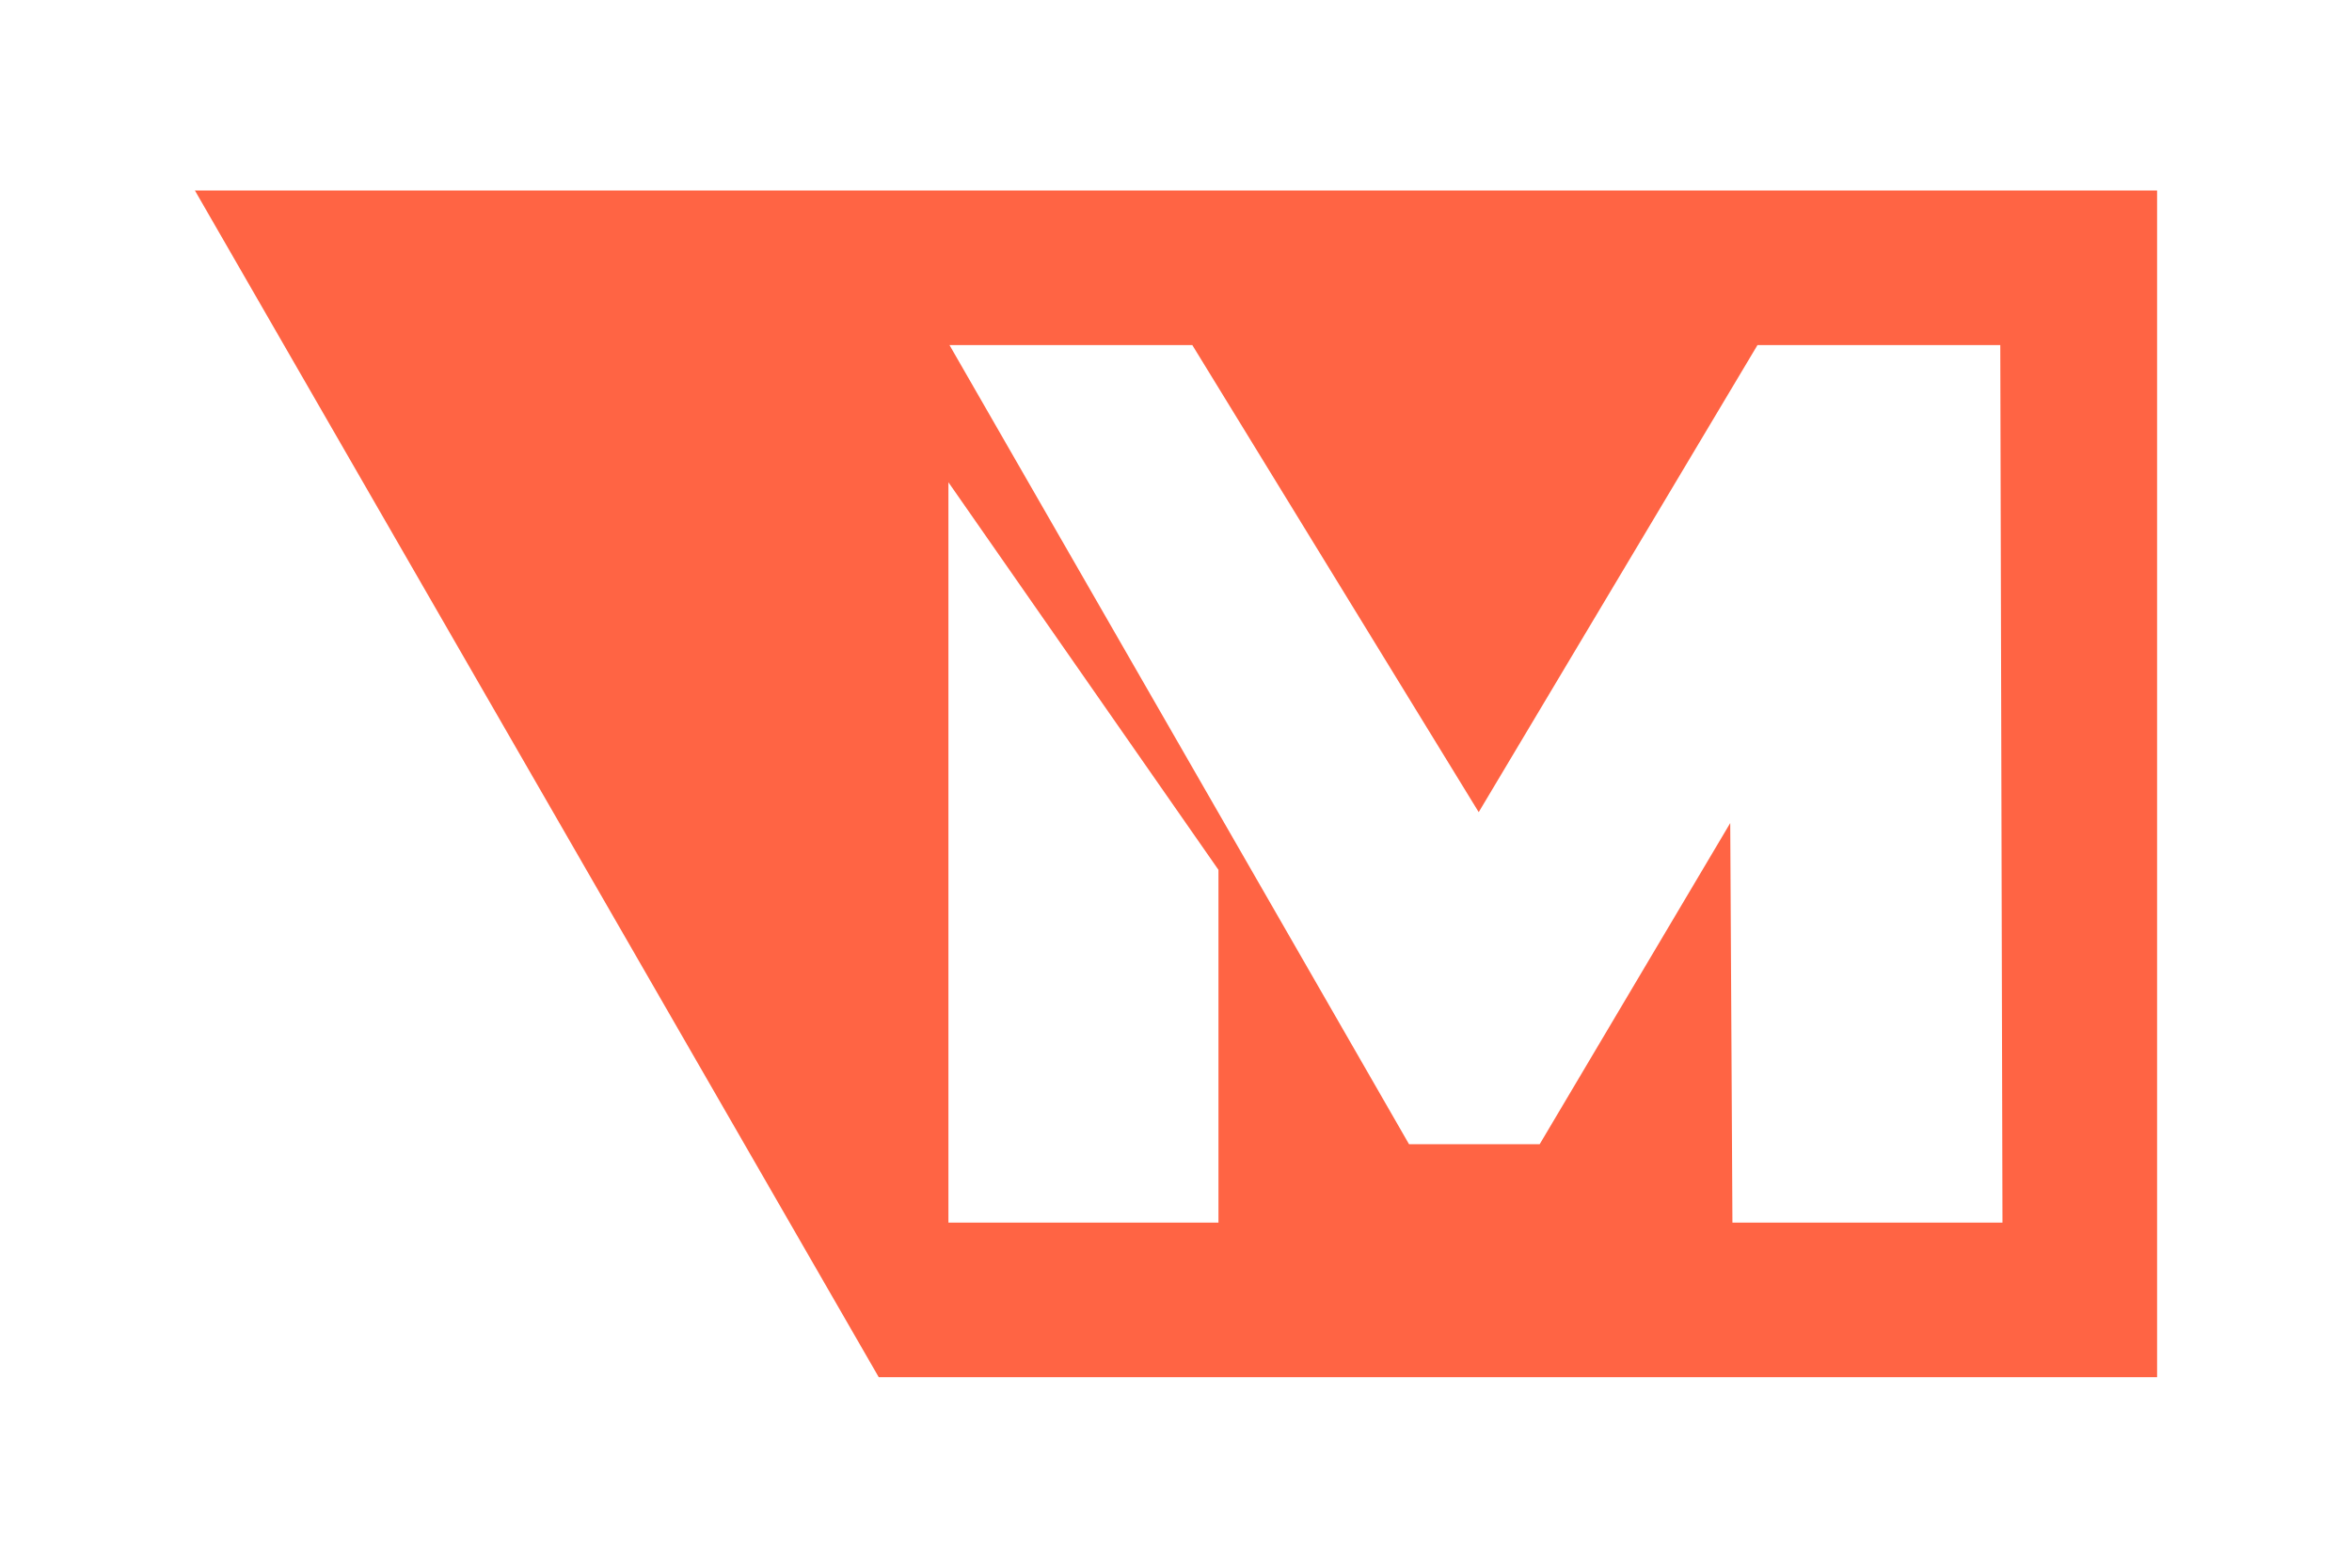 <?xml version="1.0" encoding="UTF-8"?>
<svg id="Layer_1" xmlns="http://www.w3.org/2000/svg" version="1.1" viewBox="0 0 216 144">
  <!-- Generator: Adobe Illustrator 29.2.1, SVG Export Plug-In . SVG Version: 2.1.0 Build 116)  -->
  <defs>
    <style>
      .st0 {
        fill: #ff6444;
      }
    </style>
  </defs>
  <path class="st0" d="M17.9,17.5l62.8,109h117.4V17.5H17.9ZM111.9,112.3h-24.8V44.3l24.8,35.6v32.4ZM159.1,112.3l-.2-36.7-17.5,29.5h-12L87.2,31.7h22.3l26.3,42.9,25.6-42.9h22.3l.2,80.6h-24.8Z"/>
</svg>